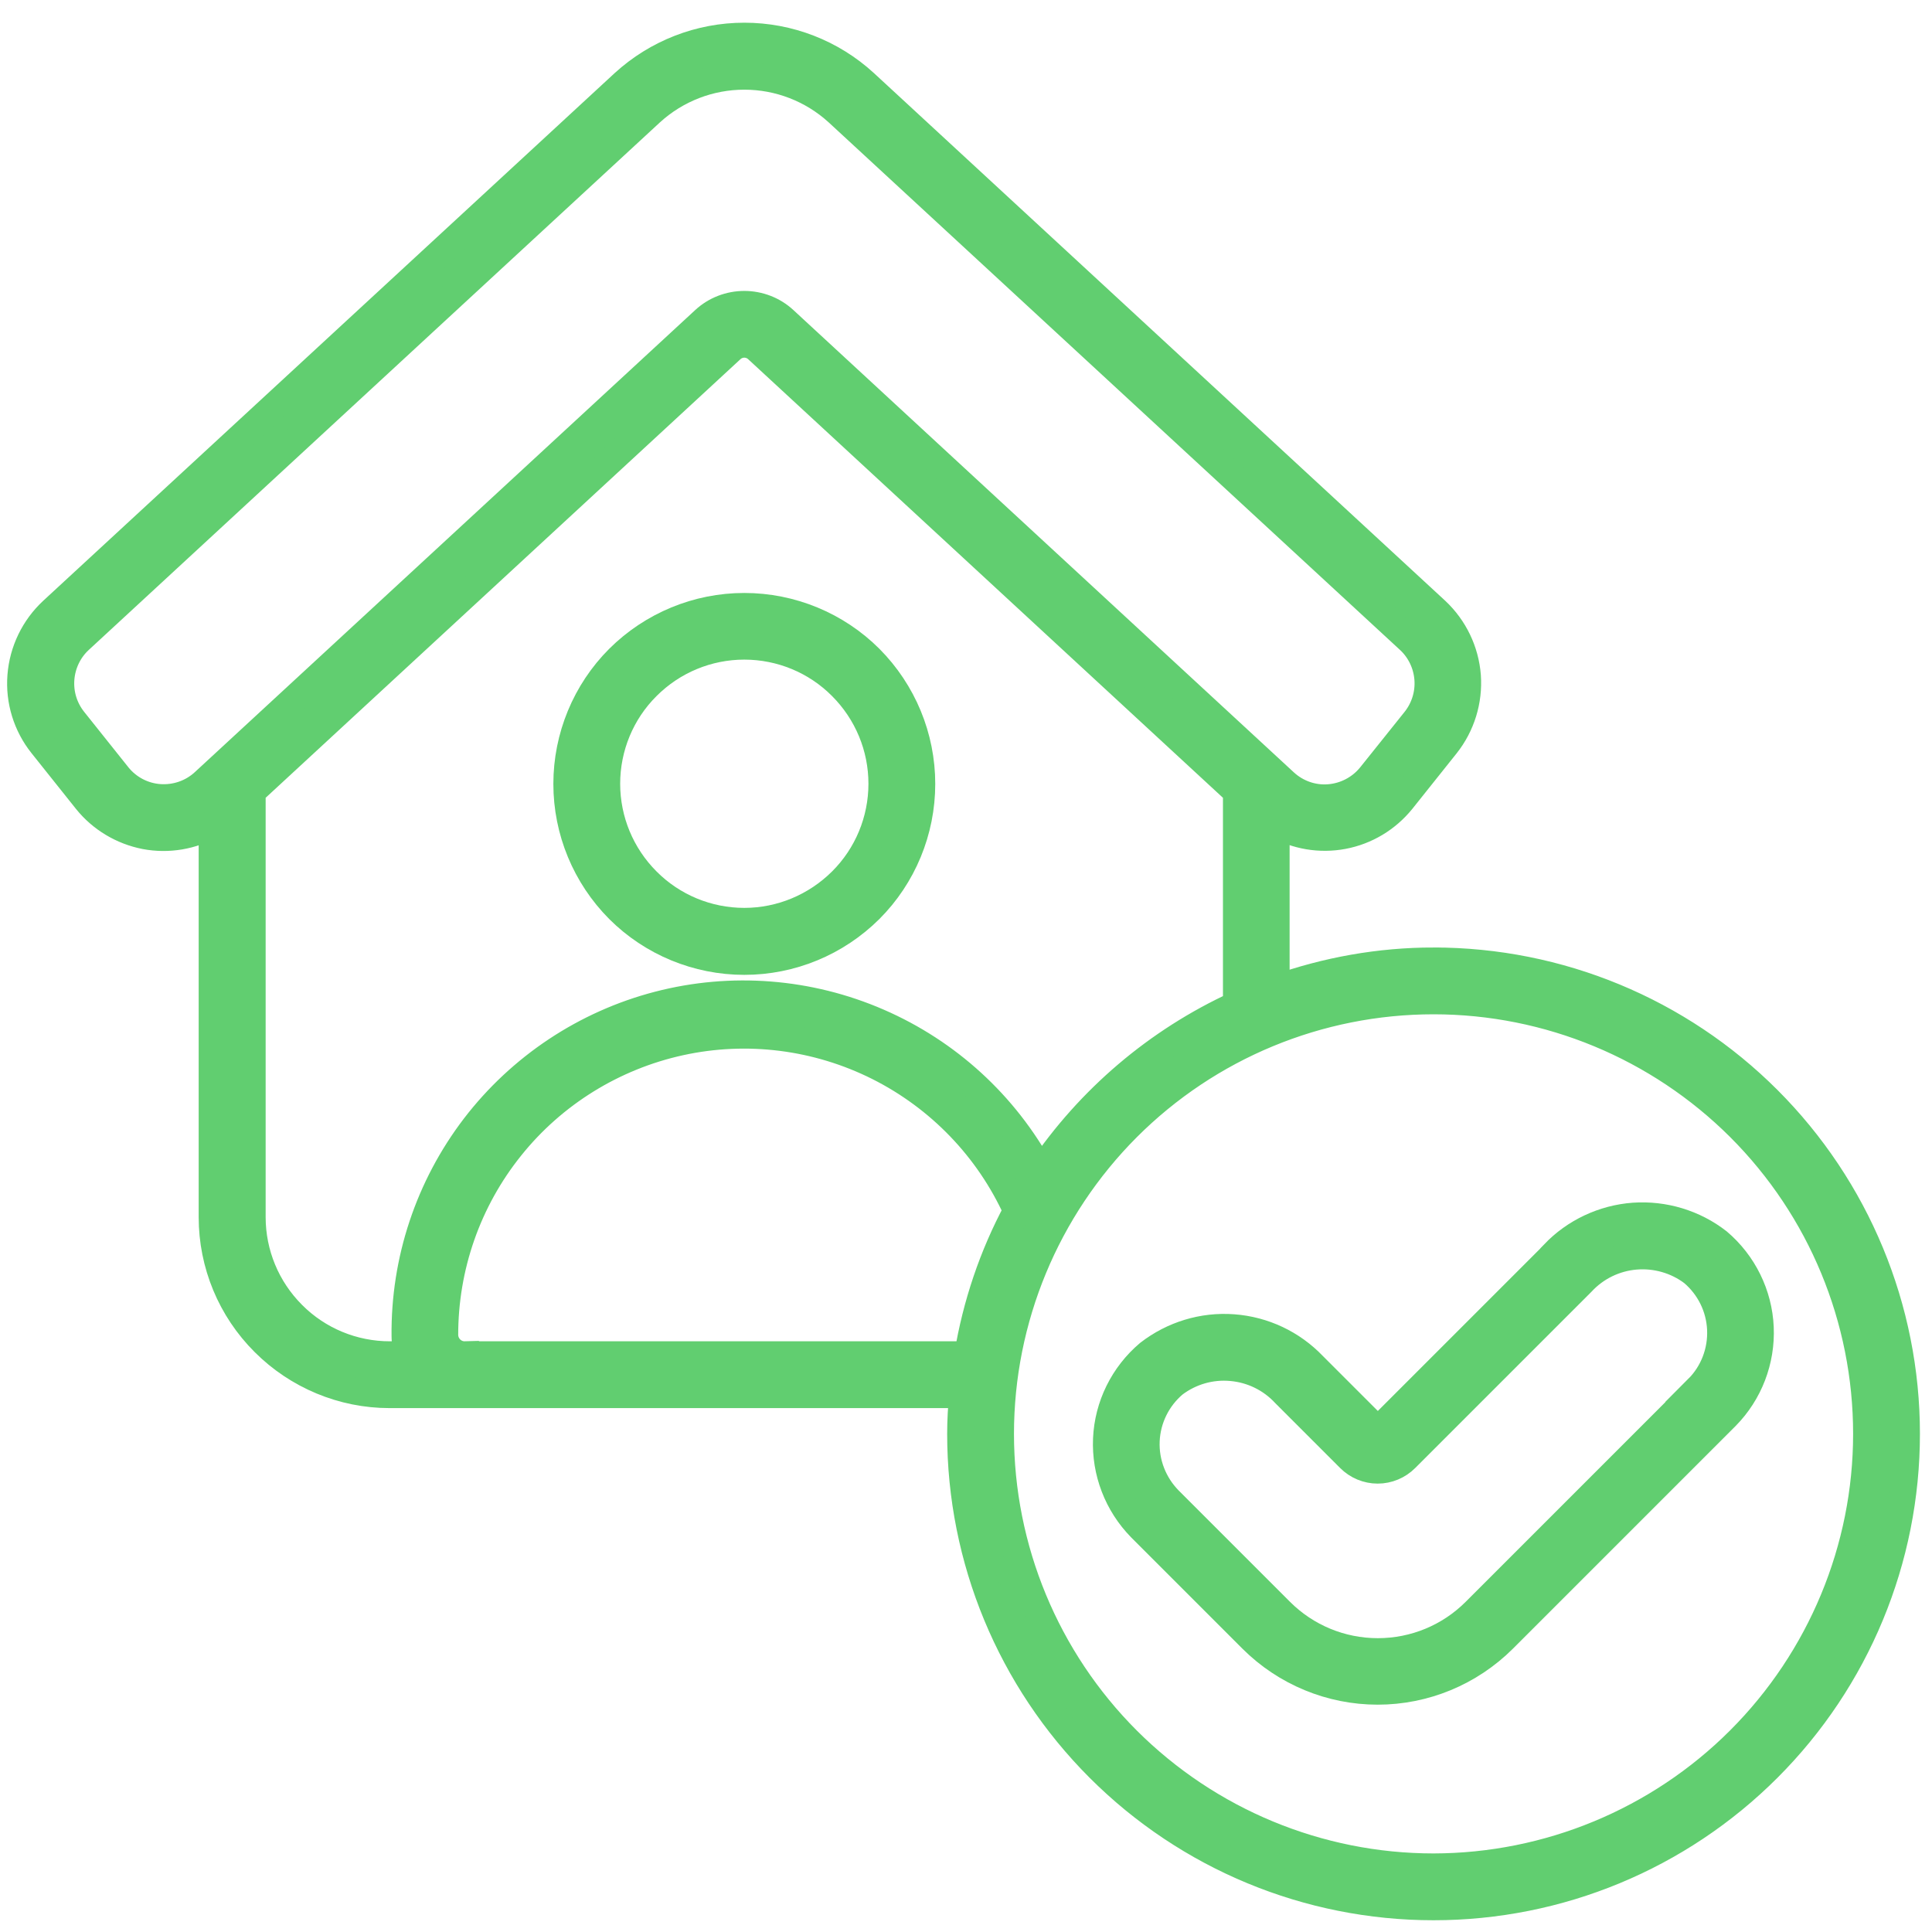 <?xml version="1.0" encoding="UTF-8"?> <svg xmlns="http://www.w3.org/2000/svg" version="1.1" viewBox="0 0 1200 1200"><defs><style> .cls-1 { fill: #61ce70; stroke: #61ce70; stroke-miterlimit: 10; stroke-width: 17px; } </style></defs><g><g id="Layer_1"><path class="cls-1" d="M462.3,597c29.2,0,57.2-11.6,77.9-32.2,20.6-20.6,32.2-48.7,32.2-77.9s-11.6-57.2-32.2-77.9c-20.6-20.6-48.7-32.2-77.9-32.2s-57.2,11.6-77.9,32.2c-20.6,20.6-32.2,48.7-32.2,77.9s11.6,57.2,32.2,77.9c20.6,20.6,48.7,32.2,77.9,32.2h0ZM462.3,401.2c22.7,0,44.5,9,60.5,25.1,16.1,16.1,25.1,37.8,25.1,60.5s-9,44.5-25.1,60.5-37.8,25.1-60.5,25.1-44.5-9-60.5-25.1c-16.1-16.1-25.1-37.8-25.1-60.5s9-44.5,25.1-60.5c16.1-16.1,37.8-25.1,60.5-25.1h0Z"></path><path class="cls-1" d="M890.4,597c-33.4,0-66.5,5.9-97.9,17.1v-102.2c12.6,7.2,27.4,9.7,41.7,7,14.3-2.7,27.1-10.4,36.3-21.7l27.6-34.6c9.6-12.1,14.3-27.4,13.2-42.8-1.2-15.4-8.1-29.8-19.4-40.4L537,51.6c-20.4-18.7-47-29-74.7-29s-54.3,10.4-74.7,29L32.6,379.4c-11.3,10.5-18.3,24.9-19.5,40.4-1.2,15.4,3.5,30.7,13.2,42.8l27.6,34.6c9.1,11.3,22,19,36.3,21.8,14.3,2.7,29.1.2,41.7-7v244c0,29.2,11.6,57.2,32.3,77.8,20.6,20.6,48.6,32.3,77.8,32.3h356c-.7,8.1-1.2,16.2-1.2,24.5,0,77.9,30.9,152.5,86,207.6,55.1,55.1,129.7,86,207.6,86s152.5-30.9,207.6-86c55.1-55.1,86-129.7,86-207.6s-30.9-152.5-86-207.6c-55.1-55.1-129.7-86-207.6-86h0ZM126.7,485.9c-7.5,6.9-17.5,10.3-27.6,9.6s-19.5-5.6-25.9-13.5l-27.6-34.6c-5.8-7.3-8.6-16.4-7.9-25.7.7-9.2,4.8-17.9,11.6-24.2L404.2,69.7c15.9-14.5,36.6-22.5,58.1-22.5s42.2,8,58.1,22.5l355,327.8c6.8,6.3,10.9,15,11.6,24.2.7,9.2-2.1,18.4-7.9,25.7l-27.7,34.6c-6.4,7.9-15.8,12.8-25.9,13.6-10.1.8-20.1-2.7-27.6-9.6L487,198.8c-6.7-6.2-15.6-9.6-24.7-9.6s-18,3.4-24.7,9.6L126.7,485.9ZM242.1,841.6c-22.7,0-44.5-9-60.5-25.1-16.1-16.1-25.1-37.8-25.1-60.5v-264.2L454.2,216.8c4.6-4.2,11.6-4.2,16.2,0l297.7,275v132.3c-49.2,22.6-91.3,58.4-121.6,103.3-22.4-41.3-57.9-73.8-101-92.5-43-18.7-91.1-22.5-136.5-10.7-45.4,11.8-85.6,38.5-114.1,75.7-28.5,37.3-43.7,83-43.2,130,0,4,.9,8,2.3,11.7h-11.9ZM289,841.6c-6.9.2-12.6-5.2-12.9-12.1-.1-42.6,14.3-83.9,41-117.1,26.6-33.2,63.9-56.2,105.4-65.3,41.6-9.1,85-3.6,123.1,15.5,38,19.1,68.4,50.6,86,89.4-15,28-25.2,58.3-30.4,89.6h-312.2ZM890.4,1159.7c-71.4,0-139.8-28.4-190.3-78.8-50.5-50.5-78.8-118.9-78.8-190.3s28.4-139.8,78.8-190.3c50.5-50.5,118.9-78.8,190.3-78.8s139.8,28.4,190.3,78.8c50.5,50.5,78.8,118.9,78.8,190.3,0,71.3-28.5,139.8-78.9,190.2s-118.9,78.8-190.2,78.9h0Z"></path><path class="cls-1" d="M965.2,779l-109.4,109.4-40.2-40.2h0c-13.1-13.7-30.7-22-49.6-23.4-18.9-1.4-37.5,4.3-52.5,15.9-15.7,13.3-25.2,32.5-26.1,53-.9,20.5,6.8,40.5,21.2,55.2l69.2,69.2c20.7,20.6,48.7,32.2,77.9,32.2s57.2-11.6,77.9-32.2l138.4-138.4c14.4-14.6,22.1-34.6,21.2-55.2-.9-20.5-10.4-39.8-26.1-53.1-14.9-11.6-33.6-17.2-52.4-15.9-18.8,1.4-36.5,9.7-49.5,23.3h0ZM1054.8,862.5l-138.4,138.4h0c-16.1,16.1-37.8,25.1-60.6,25.1s-44.5-9-60.6-25.1l-69.2-69.2h0c-9.6-9.8-14.8-23.1-14.2-36.8.6-13.7,6.9-26.5,17.4-35.4,10.2-7.7,22.9-11.4,35.7-10.2,12.7,1.1,24.6,6.9,33.3,16.3l40.2,40.2h0c4.6,4.6,10.8,7.2,17.3,7.2s12.7-2.6,17.3-7.2l109.4-109.4h0c8.7-9.4,20.6-15.2,33.3-16.3,12.7-1.1,25.5,2.5,35.7,10.2,10.5,8.9,16.8,21.7,17.4,35.4.6,13.7-4.5,27.1-14.2,36.8h0Z"></path></g></g></svg> 